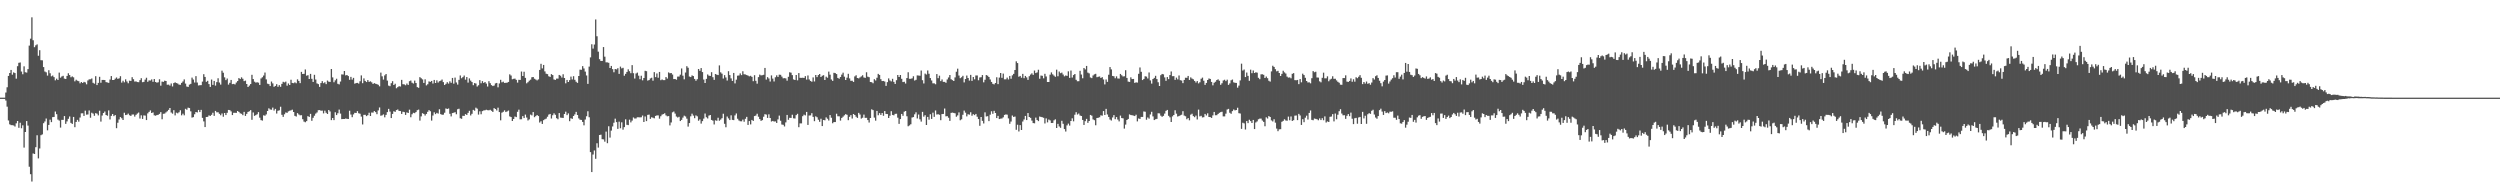 <svg xmlns="http://www.w3.org/2000/svg" width="1920" height="150"><path fill="#4f4f4f" d="M0 75h1v1H0zM1 75h1v1H1zM2 75h1v1H2zM3 74.998h1v1H3zM4 71.091h1v6.132H4zM5 67.042h1v14.871H5zM6 58.328h1v34.195H6zM7 56.071h1v39.403H7zM8 53.716h1v42.403H8zM9 57.326h1v38.812H9zM10 55.598h1v40.755H10zM11 56.113h1v41.048H11zM12 60.416h1v34.289H12zM13 50.844h1v42.092H13zM14 48.251h1v49.913H14zM15 47.964h1v46.303H15zM16 54.932h1v43.596H16zM17 57.033h1v39.201H17zM18 50.963h1v62.401H18zM19 55.492h1v45.862H19zM20 55.746h1v37.233H20zM21 53.073h1v43.378H21zM22 35.03h1v92.999H22zM23 29.672h1v104.125H23zM24 13.305h1v126.132H24zM25 30.899h1v86.956H25zM26 36.246h1v82.039H26zM27 34.834h1v78.224H27zM28 34.106h1v69.766H28zM29 42.796h1v78.876H29zM30 38.553h1v75.461H30zM31 46.209h1v57.604H31zM32 46.31h1v56.926H32zM33 51.528h1v43.099H33zM34 54.961h1v38.347H34zM35 55.538h1v35.512H35zM36 58.07h1v42.049H36zM37 53.909h1v42.044H37zM38 56.287h1v35.615H38zM39 58.642h1v35.132H39zM40 58.017h1v31.945H40zM41 59.246h1v30.536H41zM42 61.693h1v23.951H42zM43 60.416h1v27.283H43zM44 61.452h1v30.407H44zM45 55.772h1v36.862H45zM46 59.631h1v38.384H46zM47 58.706h1v33.335H47zM48 58.239h1v33.816H48zM49 60.342h1v28.81H49zM50 60.649h1v34.5H50zM51 58.31h1v34.942H51zM52 56.28h1v34.978H52zM53 57.626h1v31.797H53zM54 59.358h1v35.015H54zM55 58.649h1v36.526H55zM56 59.402h1v30.387H56zM57 62.473h1v35.23H57zM58 61.237h1v32.392H58zM59 61.997h1v30.057H59zM60 62.35h1v31.069H60zM61 63.988h1v26.294H61zM62 62.965h1v24.092H62zM63 63.753h1v23.239H63zM64 62.89h1v26.15H64zM65 63.263h1v21.707H65zM66 64.774h1v23.271H66zM67 61.8h1v26.091H67zM68 60.917h1v23.902H68zM69 60.889h1v29.526H69zM70 60.267h1v26.297H70zM71 63.581h1v23.662H71zM72 64.27h1v24.688H72zM73 58.518h1v28.352H73zM74 65.33h1v21.975H74zM75 63.657h1v24.994H75zM76 58.985h1v26.045H76zM77 63.56h1v29.851H77zM78 61.391h1v27.354H78zM79 61.382h1v25.411H79zM80 61.482h1v24.186H80zM81 63.098h1v25.246H81zM82 63.329h1v25.567H82zM83 63.647h1v21.115H83zM84 61.098h1v30.671H84zM85 58.422h1v30.561H85zM86 61.418h1v26.159H86zM87 61.459h1v27.741H87zM88 60.441h1v27.908H88zM89 59.477h1v38.968H89zM90 60.548h1v33.715H90zM91 60.173h1v31.588H91zM92 58.514h1v31.373H92zM93 63.446h1v27.382H93zM94 61.981h1v30.172H94zM95 63.213h1v23.385H95zM96 60.91h1v27.462H96zM97 62.569h1v25.546H97zM98 63.95h1v23.271H98zM99 61.931h1v26.574H99zM100 62.169h1v26.862H100zM101 59.276h1v28.677H101zM102 60.807h1v27.102H102zM103 62.601h1v26.926H103zM104 62.533h1v25.617H104zM105 63.043h1v24.152H105zM106 63.121h1v23.301H106zM107 61.526h1v29.513H107zM108 60.038h1v28.517H108zM109 63.105h1v28.215H109zM110 62.894h1v25.72H110zM111 61.127h1v27.661H111zM112 59.708h1v32.499H112zM113 62.84h1v24.248H113zM114 61.734h1v24.175H114zM115 61.86h1v22.948H115zM116 60.999h1v25.784H116zM117 62.83h1v23.477H117zM118 60.67h1v27.899H118zM119 62.972h1v25.914H119zM120 63.487h1v24.891H120zM121 63.194h1v24.958H121zM122 60.88h1v26.571H122zM123 65.799h1v20.332H123zM124 62.679h1v28.924H124zM125 62.853h1v24.555H125zM126 61.933h1v25.301H126zM127 62.212h1v24.104H127zM128 65.085h1v20.385H128zM129 64.97h1v19.43H129zM130 65.762h1v17.164H130zM131 64.094h1v22.337H131zM132 66.417h1v20.9H132zM133 63.776h1v20.854H133zM134 63.213h1v25.427H134zM135 63.771h1v22.751H135zM136 64.16h1v22.857H136zM137 64.993h1v21.222H137zM138 65.103h1v19.606H138zM139 63.661h1v24.933H139zM140 62.556h1v24.726H140zM141 60.967h1v27.615H141zM142 64.211h1v19.345H142zM143 66.444h1v17.851H143zM144 66.779h1v15.93H144zM145 64.98h1v18.036H145zM146 64.403h1v21.078H146zM147 59.573h1v30.746H147zM148 61.089h1v28.858H148zM149 63.405h1v24.376H149zM150 58.466h1v27.544H150zM151 63.366h1v23.019H151zM152 65.625h1v18.801H152zM153 65.458h1v20.623H153zM154 65.398h1v18.97H154zM155 62.645h1v27.901H155zM156 57.005h1v36.221H156zM157 59.106h1v38.501H157zM158 62.823h1v27.043H158zM159 62.032h1v27.697H159zM160 64.558h1v24.065H160zM161 66.747h1v22.289H161zM162 61.086h1v27.066H162zM163 65.179h1v21.41H163zM164 62.162h1v26.807H164zM165 65.765h1v19.453H165zM166 63.059h1v23.209H166zM167 60.114h1v26.081H167zM168 63.364h1v24.031H168zM169 64.964h1v23.582H169zM170 54.263h1v32.877H170zM171 55.84h1v33.818H171zM172 59.393h1v27.411H172zM173 61.528h1v26.839H173zM174 60.287h1v26.319H174zM175 64.98h1v19.453H175zM176 63.577h1v21.014H176zM177 61.375h1v24.182H177zM178 64.639h1v23.715H178zM179 64.412h1v22.202H179zM180 64.847h1v21.783H180zM181 63.38h1v23.278H181zM182 62.274h1v22.969H182zM183 59.974h1v25.978H183zM184 60.722h1v26.34H184zM185 59.404h1v28.02H185zM186 60.455h1v28.041H186zM187 62.299h1v23.639H187zM188 61.908h1v27.132H188zM189 64.487h1v22.969H189zM190 66.799h1v19.171H190zM191 65.737h1v19.725H191zM192 64.57h1v19.993H192zM193 57.424h1v34.589H193zM194 60.734h1v25.628H194zM195 62.714h1v26.294H195zM196 63.414h1v24.983H196zM197 63.192h1v24.589H197zM198 63.467h1v22.644H198zM199 65.252h1v25.125H199zM200 60.281h1v31.98H200zM201 59.331h1v33.31H201zM202 57.985h1v30.572H202zM203 55.71h1v33.165H203zM204 60.963h1v26.896H204zM205 64.233h1v21.021H205zM206 64.59h1v18.606H206zM207 66.08h1v17.974H207zM208 62.615h1v21.673H208zM209 64.073h1v18.547H209zM210 66.639h1v18.231H210zM211 66.014h1v17.59H211zM212 64.671h1v22.515H212zM213 66.68h1v18.409H213zM214 65.396h1v19.316H214zM215 66.644h1v15.347H215zM216 64.389h1v23.774H216zM217 62.846h1v26.926H217zM218 63.302h1v24.47H218zM219 62.654h1v23.733H219zM220 65.774h1v20.929H220zM221 64.112h1v21.435H221zM222 65.261h1v19.767H222zM223 61.217h1v23.534H223zM224 63.714h1v20.504H224zM225 63.895h1v22.135H225zM226 63.208h1v25.773H226zM227 63.966h1v25.541H227zM228 60.917h1v25.969H228zM229 62.157h1v25.772H229zM230 63.826h1v24.731H230zM231 55.218h1v33.275H231zM232 56.847h1v34.71H232zM233 56.692h1v36.709H233zM234 53.371h1v40.517H234zM235 58.102h1v34.939H235zM236 57.747h1v31.458H236zM237 60.695h1v29.107H237zM238 56.715h1v30.751H238zM239 60.498h1v32.266H239zM240 62.926h1v27.556H240zM241 57.47h1v31.41H241zM242 61.091h1v26.13H242zM243 64.069h1v22.293H243zM244 64.622h1v19.993H244zM245 66.717h1v17.789H245zM246 63.792h1v21.257H246zM247 62.329h1v22.621H247zM248 63.915h1v23.163H248zM249 63.165h1v21.842H249zM250 64.639h1v22.003H250zM251 61.871h1v25.683H251zM252 62.7h1v21.781H252zM253 62.949h1v22.678H253zM254 52.982h1v39.256H254zM255 59.459h1v31.172H255zM256 63.194h1v29.048H256zM257 61.679h1v24.562H257zM258 60.455h1v27.901H258zM259 64.355h1v22.637H259zM260 64.808h1v19.382H260zM261 62.606h1v24.653H261zM262 57.154h1v34.344H262zM263 57.223h1v34.152H263zM264 54.515h1v36.896H264zM265 57.884h1v33.138H265zM266 57.578h1v33.642H266zM267 58.413h1v32.994H267zM268 61.272h1v23.763H268zM269 59.024h1v28.945H269zM270 61.111h1v28.917H270zM271 59.809h1v28.036H271zM272 64.233h1v22.378H272zM273 63.803h1v22.982H273zM274 63.625h1v21.726H274zM275 64.224h1v22.756H275zM276 62.432h1v24.896H276zM277 57.919h1v31.611H277zM278 63.874h1v31.694H278zM279 60.196h1v28.043H279zM280 62.146h1v26.045H280zM281 63.032h1v26.178H281zM282 61.494h1v26.974H282zM283 62.862h1v23.735H283zM284 62.46h1v26.613H284zM285 63.206h1v23.2H285zM286 64.442h1v22.026H286zM287 63.844h1v21.453H287zM288 64.327h1v21.801H288zM289 64.609h1v23.081H289zM290 65.117h1v19.668H290zM291 66.312h1v16.226H291zM292 55.772h1v33.113H292zM293 58.642h1v29.913H293zM294 61.15h1v26.727H294zM295 57.898h1v32.222H295zM296 56.827h1v31.369H296zM297 61.913h1v24.191H297zM298 65.751h1v17.871H298zM299 66.211h1v19.517H299zM300 63.89h1v26.8H300zM301 62.373h1v25.15H301zM302 65.257h1v20.215H302zM303 64.33h1v21.6H303zM304 67.765h1v16.775H304zM305 66.925h1v17.146H305zM306 66.216h1v18.998H306zM307 66.479h1v18.83H307zM308 61.349h1v26.15H308zM309 64.675h1v21.144H309zM310 64.824h1v21.279H310zM311 65.479h1v22.795H311zM312 64.137h1v22.177H312zM313 65.252h1v21.529H313zM314 62.375h1v21.852H314zM315 61.851h1v28.185H315zM316 63.535h1v24.214H316zM317 64.158h1v22.474H317zM318 61.88h1v25.056H318zM319 63.732h1v22.312H319zM320 66.923h1v17.693H320zM321 67.433h1v16.759H321zM322 59.251h1v33.351H322zM323 60.114h1v29.258H323zM324 60.972h1v25.965H324zM325 63.67h1v23.834H325zM326 60.942h1v27.773H326zM327 65.602h1v21.891H327zM328 64.696h1v21.19H328zM329 62.505h1v22.078H329zM330 62.899h1v22.547H330zM331 62.132h1v30.501H331zM332 64.142h1v24.612H332zM333 61.375h1v24.894H333zM334 63.766h1v23.909H334zM335 61.704h1v24.981H335zM336 63.412h1v23.832H336zM337 62.363h1v21.54H337zM338 61.933h1v25.702H338zM339 61.086h1v27.061H339zM340 63.066h1v24.985H340zM341 65.27h1v21.312H341zM342 64.346h1v18.961H342zM343 63.121h1v20.6H343zM344 64.206h1v19.075H344zM345 62.482h1v24.923H345zM346 63.572h1v25.798H346zM347 59.878h1v26.937H347zM348 64.254h1v22.335H348zM349 59.608h1v26.539H349zM350 63.336h1v24.406H350zM351 64.993h1v18.922H351zM352 61.363h1v22.145H352zM353 57.962h1v32.87H353zM354 60.116h1v31.101H354zM355 59.23h1v29.73H355zM356 58.017h1v31.002H356zM357 61.18h1v26.457H357zM358 59.184h1v29.075H358zM359 63.43h1v23.243H359zM360 60.212h1v24.896H360zM361 61.892h1v26.805H361zM362 63.05h1v24.333H362zM363 65.414h1v18.965H363zM364 63.778h1v21.252H364zM365 64.156h1v18.528H365zM366 66.456h1v17.006H366zM367 65.472h1v22.525H367zM368 61.526h1v23.969H368zM369 63.959h1v23.786H369zM370 62.325h1v23.01H370zM371 63.691h1v21.154H371zM372 63h1v21.691H372zM373 64.204h1v20.066H373zM374 66.479h1v18.141H374zM375 62.341h1v22.399H375zM376 63.922h1v20.389H376zM377 65.378h1v19.693H377zM378 66.101h1v19.856H378zM379 65.673h1v17.382H379zM380 64.046h1v19.668H380zM381 63.691h1v21.131H381zM382 67.078h1v15.631H382zM383 64.11h1v21.948H383zM384 61.311h1v31.096H384zM385 63.222h1v23.291H385zM386 62.732h1v23.117H386zM387 63.696h1v21.06H387zM388 63.577h1v22.483H388zM389 63.467h1v22.065H389zM390 62.949h1v21.925H390zM391 57.069h1v32.328H391zM392 57.985h1v31.913H392zM393 60.862h1v32.053H393zM394 60.507h1v30.895H394zM395 60.381h1v29.137H395zM396 61.347h1v28.624H396zM397 63.435h1v22.433H397zM398 61.301h1v22.916H398zM399 61.368h1v30.291H399zM400 54.939h1v36.647H400zM401 58.376h1v30.833H401zM402 55.112h1v35.548H402zM403 59.818h1v28.212H403zM404 64.016h1v26.267H404zM405 63.105h1v29.4H405zM406 61.929h1v29.744H406zM407 61.21h1v26.793H407zM408 59.326h1v29.279H408zM409 59.12h1v26.963H409zM410 60.489h1v29.522H410zM411 61.077h1v28.1H411zM412 61.75h1v26.587H412zM413 60.995h1v28.125H413zM414 53.684h1v40.407H414zM415 48.992h1v44.159H415zM416 52.517h1v42.687H416zM417 49.876h1v42.419H417zM418 54.858h1v36.761H418zM419 56.648h1v34.427H419zM420 56.937h1v32.726H420zM421 58.587h1v29.432H421zM422 59.077h1v28.43H422zM423 56.93h1v34.115H423zM424 57.667h1v30.842H424zM425 61.029h1v26.01H425zM426 61.37h1v26.782H426zM427 60.365h1v30.391H427zM428 60.352h1v31.238H428zM429 57.559h1v29.297H429zM430 58.184h1v32.126H430zM431 59.571h1v30.902H431zM432 57.021h1v33.536H432zM433 59.903h1v27.64H433zM434 63.991h1v21.778H434zM435 61.37h1v27.045H435zM436 62.961h1v24.122H436zM437 61.567h1v31.502H437zM438 58.816h1v31.991H438zM439 61.05h1v30.222H439zM440 58.534h1v30.545H440zM441 61.263h1v26.608H441zM442 62.748h1v23.161H442zM443 63.647h1v24.674H443zM444 58.374h1v32.568H444zM445 53.497h1v38.455H445zM446 53.609h1v38.505H446zM447 50.768h1v42.884H447zM448 52.576h1v43.664H448zM449 54.98h1v36.844H449zM450 57.973h1v31.339H450zM451 64.43h1v21.009H451zM452 51.16h1v38.91H452zM453 44.071h1v72.747H453zM454 34.019h1v98.103H454zM455 37.328h1v81.348H455zM456 34.19h1v81.35H456zM457 14.941h1v107.015H457zM458 27.862h1v82.186H458zM459 39.663h1v73.685H459zM460 45.461h1v58.228H460zM461 46.804h1v56.645H461zM462 46.793h1v60.119H462zM463 36.168h1v70.865H463zM464 43.517h1v65.267H464zM465 47.882h1v53.186H465zM466 47.932h1v62.049H466zM467 48.251h1v48.741H467zM468 52.217h1v53.465H468zM469 50.645h1v49.675H469zM470 53.105h1v44.028H470zM471 55.518h1v38.725H471zM472 53.011h1v38.125H472zM473 53.291h1v40.501H473zM474 52.386h1v46.608H474zM475 56.724h1v36.702H475zM476 51.146h1v47.352H476zM477 52.522h1v41.451H477zM478 52.068h1v47.514H478zM479 58.175h1v39.442H479zM480 56.721h1v34.914H480zM481 55.231h1v40.607H481zM482 53.242h1v42.836H482zM483 54.657h1v37.249H483zM484 56.2h1v37.812H484zM485 50.02h1v42.609H485zM486 56.223h1v34.01H486zM487 60.333h1v30.716H487zM488 56.408h1v34.587H488zM489 55.767h1v34.314H489zM490 58.131h1v31.913H490zM491 60.818h1v29.323H491zM492 58.17h1v31.868H492zM493 61.688h1v27.061H493zM494 59.926h1v33.754H494zM495 54.387h1v35.04H495zM496 54.666h1v38.386H496zM497 61.899h1v26.317H497zM498 61.485h1v26.546H498zM499 60.21h1v31.071H499zM500 59.688h1v30.369H500zM501 61.947h1v28.457H501zM502 55.394h1v35.491H502zM503 59.244h1v29.783H503zM504 56.442h1v32.174H504zM505 59.706h1v28.91H505zM506 55.229h1v35.894H506zM507 61.613h1v27.659H507zM508 61.054h1v26.976H508zM509 61.539h1v26.081H509zM510 61.567h1v25.447H510zM511 59.18h1v29.432H511zM512 60.342h1v29.023H512zM513 55.589h1v33.573H513zM514 56.252h1v40.078H514zM515 56.062h1v37.993H515zM516 57.259h1v29.034H516zM517 60.727h1v24.939H517zM518 60.686h1v26.537H518zM519 61.246h1v28.27H519zM520 58.852h1v31.389H520zM521 58.791h1v30.909H521zM522 57.362h1v35.608H522zM523 52.595h1v39.448H523zM524 58.097h1v32.204H524zM525 60.915h1v27.94H525zM526 55.689h1v33.742H526zM527 50.846h1v40.265H527zM528 52.007h1v45.221H528zM529 58.788h1v35.736H529zM530 59.166h1v30.179H530zM531 57.909h1v29.398H531zM532 58.434h1v30.343H532zM533 60.638h1v30.137H533zM534 62.011h1v26.624H534zM535 60.809h1v28.531H535zM536 53.004h1v39.705H536zM537 54.389h1v37.324H537zM538 52.272h1v42.662H538zM539 55.35h1v37.684H539zM540 61.105h1v29.977H540zM541 63.744h1v23.461H541zM542 60.574h1v29.501H542zM543 57.188h1v33.811H543zM544 58.109h1v30.693H544zM545 58.342h1v29.97H545zM546 55.463h1v36.651H546zM547 59.287h1v33.408H547zM548 61.359h1v34.239H548zM549 56.847h1v35.55H549zM550 57.344h1v35.425H550zM551 57.669h1v32.756H551zM552 50.219h1v42.492H552zM553 55.561h1v36.271H553zM554 56.566h1v34.237H554zM555 60.292h1v27.073H555zM556 57.683h1v37.4H556zM557 59.468h1v38.247H557zM558 61.846h1v27.629H558zM559 54.668h1v36.242H559zM560 57.632h1v34.594H560zM561 60.198h1v28.393H561zM562 62.164h1v29.897H562zM563 56.001h1v36.262H563zM564 64.025h1v24.614H564zM565 61.162h1v25.976H565zM566 58.118h1v33.092H566zM567 57.939h1v34.564H567zM568 56.348h1v36.791H568zM569 57.69h1v35.47H569zM570 54.707h1v37.139H570zM571 57.014h1v36.482H571zM572 57.177h1v34.065H572zM573 57.628h1v32.11H573zM574 58.042h1v37.91H574zM575 58.619h1v34.337H575zM576 58.191h1v37.345H576zM577 59.022h1v33.099H577zM578 62.336h1v30.52H578zM579 57.729h1v31.426H579zM580 62.034h1v26.729H580zM581 64.277h1v23.09H581zM582 59.26h1v30.396H582zM583 57.285h1v34.182H583zM584 57.925h1v34.91H584zM585 57.735h1v34.52H585zM586 57.454h1v32.186H586zM587 52.174h1v35.523H587zM588 61.125h1v26.903H588zM589 59.255h1v31.302H589zM590 60.278h1v27.533H590zM591 62.631h1v27.968H591zM592 57.889h1v35.436H592zM593 60.354h1v32.499H593zM594 62.59h1v30.755H594zM595 59.315h1v33.939H595zM596 57.836h1v36.597H596zM597 59.093h1v32.6H597zM598 57.362h1v31.437H598zM599 57.433h1v35.292H599zM600 58.836h1v36.798H600zM601 60.139h1v35.731H601zM602 59.997h1v37.139H602zM603 60.226h1v33.768H603zM604 61.967h1v26.317H604zM605 58.958h1v33.046H605zM606 55.488h1v34.997H606zM607 55.833h1v34.726H607zM608 57.726h1v30.41H608zM609 61.002h1v29.892H609zM610 61.434h1v29.613H610zM611 57.61h1v30.822H611zM612 61.697h1v25.704H612zM613 56.092h1v41.611H613zM614 59.756h1v35.006H614zM615 59.793h1v34.958H615zM616 59.688h1v29.528H616zM617 59.843h1v28.219H617zM618 58.445h1v30.169H618zM619 61.153h1v24.811H619zM620 57.967h1v37.986H620zM621 61.043h1v27.707H621zM622 62.139h1v26.48H622zM623 62.762h1v24.15H623zM624 59.427h1v30.309H624zM625 62.558h1v30.54H625zM626 57.6h1v31.746H626zM627 59.223h1v30.858H627zM628 57.655h1v34.314H628zM629 56.834h1v36.732H629zM630 59.155h1v32.055H630zM631 58.182h1v38.636H631zM632 57.777h1v34.385H632zM633 61.446h1v30.961H633zM634 58.88h1v31.261H634zM635 59.688h1v31.483H635zM636 55.009h1v37.56H636zM637 57.349h1v31.021H637zM638 61.013h1v29.396H638zM639 62.114h1v32.575H639zM640 55.909h1v37.839H640zM641 56.149h1v37.604H641zM642 56.861h1v30.492H642zM643 59.869h1v29.419H643zM644 60.468h1v28.86H644zM645 59.132h1v33.468H645zM646 57.282h1v33.266H646zM647 55.817h1v33.763H647zM648 58.887h1v29.705H648zM649 61.457h1v26.175H649zM650 59.642h1v28.519H650zM651 56.676h1v35.656H651zM652 60.201h1v29.506H652zM653 62.041h1v26.404H653zM654 62.009h1v29.025H654zM655 62.913h1v24.651H655zM656 58.697h1v29.625H656zM657 57.813h1v31.852H657zM658 59.901h1v30.657H658zM659 60.223h1v26.471H659zM660 59.427h1v28.56H660zM661 58.667h1v32.426H661zM662 57.829h1v32.596H662zM663 59.496h1v28.508H663zM664 59.827h1v30.68H664zM665 55.515h1v34.98H665zM666 58.868h1v33.333H666zM667 59.29h1v34.804H667zM668 62.986h1v27.654H668zM669 63.11h1v20.879H669zM670 63.954h1v20.618H670zM671 60.825h1v29.501H671zM672 61.81h1v30.842H672zM673 59.683h1v25.5H673zM674 56.71h1v31.84H674zM675 57.532h1v29.357H675zM676 60.8h1v27.464H676zM677 62.251h1v24.541H677zM678 62.132h1v26.802H678zM679 62.629h1v22.676H679zM680 65.945h1v21.566H680zM681 63.096h1v24.495H681zM682 60.233h1v30.412H682zM683 61.796h1v27.068H683zM684 62.521h1v22.891H684zM685 60.528h1v27.725H685zM686 62.874h1v25.688H686zM687 64.474h1v22.978H687zM688 61.608h1v25.747H688zM689 57.614h1v32.779H689zM690 59.157h1v35.99H690zM691 57.578h1v33.882H691zM692 60.528h1v26.976H692zM693 63.02h1v25.901H693zM694 62.762h1v23.021H694zM695 64.146h1v21.096H695zM696 59.962h1v29.329H696zM697 55.518h1v41.451H697zM698 60.503h1v35.814H698zM699 60.498h1v34.939H699zM700 60.159h1v30.08H700zM701 58.585h1v31.316H701zM702 61.855h1v25.976H702zM703 61.274h1v25.017H703zM704 57.9h1v33.072H704zM705 58.031h1v29.938H705zM706 58.154h1v33.47H706zM707 54.179h1v39.219H707zM708 61.606h1v24.305H708zM709 64.119h1v25.477H709zM710 56.509h1v31.98H710zM711 57.236h1v38.748H711zM712 54.124h1v35.685H712zM713 56.639h1v35.248H713zM714 59.94h1v27.819H714zM715 61.796h1v29.526H715zM716 64.014h1v22.527H716zM717 64.002h1v25.738H717zM718 64.698h1v20.146H718zM719 56.893h1v31.064H719zM720 60.065h1v27.62H720zM721 58.106h1v30.082H721zM722 62.327h1v29.979H722zM723 61.038h1v26.585H723zM724 62.862h1v24.626H724zM725 62.885h1v20.455H725zM726 63.567h1v25.77H726zM727 61.043h1v28.144H727zM728 59.48h1v30.918H728zM729 57.605h1v35.239H729zM730 60.857h1v25.809H730zM731 61.539h1v24.955H731zM732 62.201h1v24.553H732zM733 59.461h1v27.565H733zM734 55.096h1v34.555H734zM735 52.718h1v35.917H735zM736 57.987h1v28.331H736zM737 60.072h1v32.312H737zM738 59.363h1v32.307H738zM739 58.205h1v29.936H739zM740 63.3h1v21.659H740zM741 60.688h1v25.834H741zM742 58.035h1v31.364H742zM743 59.908h1v27.828H743zM744 61.906h1v26.168H744zM745 57.475h1v28.764H745zM746 62.096h1v26.768H746zM747 59.143h1v28.556H747zM748 60.915h1v27.526H748zM749 57.96h1v29.528H749zM750 57.973h1v31.669H750zM751 61.636h1v29.826H751zM752 59.512h1v37.114H752zM753 59.28h1v30.568H753zM754 57.632h1v35.214H754zM755 63.251h1v31.554H755zM756 61.235h1v25.061H756zM757 57.632h1v31.788H757zM758 58.109h1v31.131H758zM759 59.15h1v33.884H759zM760 61.006h1v27.047H760zM761 62.915h1v22.541H761zM762 64.35h1v23.074H762zM763 64.81h1v20.311H763zM764 63.734h1v23.072H764zM765 59.333h1v31.353H765zM766 64.62h1v24.369H766zM767 59.573h1v31.863H767zM768 56.081h1v35.031H768zM769 59.745h1v31.252H769zM770 56.516h1v33.614H770zM771 60.94h1v27.324H771zM772 60.935h1v26.926H772zM773 59.585h1v28.494H773zM774 61.038h1v29.886H774zM775 58.328h1v36.77H775zM776 60.464h1v32.863H776zM777 57.877h1v30.838H777zM778 56.71h1v33.088H778zM779 53.748h1v35.731H779zM780 47.081h1v52.63H780zM781 48.45h1v47.356H781zM782 58.914h1v42.026H782zM783 58.335h1v37.752H783zM784 59.697h1v40.16H784zM785 56.717h1v36.608H785zM786 60.07h1v31.701H786zM787 58.312h1v30.744H787zM788 59.443h1v32.779H788zM789 61.347h1v25.468H789zM790 58.539h1v31.325H790zM791 57.239h1v33.296H791zM792 56.342h1v36.301H792zM793 57.507h1v36.986H793zM794 54.16h1v40.547H794zM795 56.09h1v34.223H795zM796 55.595h1v36.583H796zM797 53.581h1v39.439H797zM798 60.464h1v29.023H798zM799 58.01h1v31.772H799zM800 58.2h1v31.861H800zM801 60.134h1v30.314H801zM802 56.685h1v38.146H802zM803 58.727h1v32.2H803zM804 62.997h1v30.993H804zM805 62.952h1v28.842H805zM806 57.337h1v35.125H806zM807 55.609h1v38.851H807zM808 57.092h1v37.308H808zM809 58.074h1v34.328H809zM810 58.967h1v32.655H810zM811 53.485h1v44.823H811zM812 58.585h1v36.521H812zM813 54.929h1v42.181H813zM814 56.2h1v41.95H814zM815 55.774h1v37.006H815zM816 57.25h1v37.83H816zM817 58.617h1v40.529H817zM818 57.969h1v43.074H818zM819 58.241h1v38.082H819zM820 54.769h1v40.133H820zM821 59.777h1v36.693H821zM822 54.192h1v38.727H822zM823 59.56h1v31.309H823zM824 57.646h1v35.544H824zM825 56.845h1v31.279H825zM826 61.301h1v24.889H826zM827 62.398h1v25.573H827zM828 62.361h1v24.811H828zM829 54.364h1v34.381H829zM830 57.234h1v31.836H830zM831 60.109h1v31.978H831zM832 52.247h1v43.726H832zM833 53.291h1v39.776H833zM834 50.631h1v40.645H834zM835 55.779h1v38.574H835zM836 56.346h1v36.583H836zM837 59.468h1v28.78H837zM838 60.013h1v28.796H838zM839 57.944h1v33.749H839zM840 57.095h1v35.239H840zM841 56.701h1v39.506H841zM842 59.264h1v31.346H842zM843 58.916h1v31.52H843zM844 58.72h1v31.328H844zM845 59.908h1v28.668H845zM846 59.221h1v29.593H846zM847 61.02h1v24.259H847zM848 64.808h1v23.534H848zM849 61.004h1v22.625H849zM850 62.897h1v25.006H850zM851 57.388h1v32.431H851zM852 51.508h1v40.3H852zM853 53.284h1v39.309H853zM854 58.31h1v31.881H854zM855 58.557h1v29.89H855zM856 60.107h1v31.442H856zM857 58.617h1v31.284H857zM858 60.281h1v31.522H858zM859 60.352h1v32.889H859zM860 56.783h1v31.978H860zM861 57.811h1v32.845H861zM862 58.743h1v32.119H862zM863 58.548h1v40.213H863zM864 53.938h1v41.778H864zM865 59.83h1v32.348H865zM866 62.695h1v28.65H866zM867 62.936h1v24.9H867zM868 59.404h1v28.968H868zM869 60.738h1v27.805H869zM870 60.64h1v28.132H870zM871 63.636h1v25.507H871zM872 63.215h1v24.875H872zM873 63.423h1v29.828H873zM874 56.699h1v34.305H874zM875 51.83h1v39.522H875zM876 55.156h1v34.63H876zM877 61.466h1v28.345H877zM878 60.64h1v24.967H878zM879 58.55h1v27.251H879zM880 58.813h1v33.152H880zM881 60.278h1v29.922H881zM882 55.643h1v35.468H882zM883 61.741h1v26.166H883zM884 64.206h1v21.673H884zM885 60.665h1v28.716H885zM886 59.782h1v32.438H886zM887 58.191h1v33.429H887zM888 60.725h1v30.547H888zM889 63.178h1v23.834H889zM890 66.062h1v21.028H890zM891 57.774h1v31.083H891zM892 56.795h1v32.918H892zM893 57.104h1v31.886H893zM894 59.441h1v27.826H894zM895 62.068h1v23.101H895zM896 59.173h1v25.276H896zM897 60.752h1v28.192H897zM898 57.639h1v32.488H898zM899 54.874h1v38.826H899zM900 58.509h1v30.89H900zM901 58.466h1v29.833H901zM902 61.349h1v23.312H902zM903 59.605h1v27.702H903zM904 60.979h1v28.508H904zM905 57.976h1v31.149H905zM906 61.606h1v26.995H906zM907 61.876h1v26.217H907zM908 63.863h1v21.534H908zM909 61.411h1v27.37H909zM910 59.692h1v29.581H910zM911 59.756h1v31.829H911zM912 58.301h1v32.364H912zM913 61.395h1v31.007H913zM914 59.418h1v28.668H914zM915 60.352h1v26.979H915zM916 60.908h1v28.302H916zM917 62.157h1v27.867H917zM918 63.373h1v25.402H918zM919 62.26h1v29.485H919zM920 64.073h1v20.119H920zM921 63.192h1v26.191H921zM922 60.475h1v28.462H922zM923 59.612h1v30.607H923zM924 62.018h1v27.993H924zM925 65.195h1v22.321H925zM926 63.673h1v25.008H926zM927 61.416h1v25.612H927zM928 60.281h1v29.558H928zM929 60.615h1v29.318H929zM930 62.929h1v27.647H930zM931 65.529h1v23.115H931zM932 63.556h1v22.433H932zM933 62.755h1v25.779H933zM934 61.471h1v26.988H934zM935 60.94h1v26.542H935zM936 62.004h1v24.633H936zM937 65.126h1v21.014H937zM938 63.968h1v21.849H938zM939 61.796h1v27.61H939zM940 61.253h1v28.128H940zM941 62.327h1v24.971H941zM942 61.189h1v22.955H942zM943 65.176h1v18.416H943zM944 64.032h1v22.527H944zM945 61.626h1v25.75H945zM946 61.061h1v24.303H946zM947 63.238h1v20.842H947zM948 63.609h1v21.167H948zM949 63.698h1v20.806H949zM950 67.346h1v15.404H950zM951 65.753h1v21.202H951zM952 61.723h1v25.496H952zM953 48.894h1v50.055H953zM954 54.195h1v40.041H954zM955 53.396h1v41.38H955zM956 59.193h1v40.266H956zM957 55.719h1v37.242H957zM958 58.255h1v36.317H958zM959 62.043h1v29.899H959zM960 53.519h1v39.533H960zM961 56.209h1v38.279H961zM962 54.094h1v38.009H962zM963 56.051h1v43.095H963zM964 55.488h1v38.544H964zM965 55.822h1v37.427H965zM966 59.743h1v31.868H966zM967 60.816h1v30.252H967zM968 57.065h1v34.028H968zM969 57.037h1v35.555H969zM970 57.422h1v36.159H970zM971 59.926h1v37.057H971zM972 58.754h1v31.353H972zM973 60.038h1v30.982H973zM974 62.004h1v27.125H974zM975 62.682h1v27.16H975zM976 54.84h1v37.642H976zM977 50.5h1v42.811H977zM978 51.407h1v40.172H978zM979 53.162h1v41.039H979zM980 54.758h1v43.985H980zM981 54.362h1v46.397H981zM982 56.062h1v43.264H982zM983 58.379h1v40.826H983zM984 56.744h1v36.775H984zM985 54.302h1v38.503H985zM986 55.616h1v35.967H986zM987 56.479h1v36.047H987zM988 58.855h1v33.857H988zM989 59.587h1v29.968H989zM990 59.466h1v32.907H990zM991 60.162h1v29.297H991zM992 56.676h1v36.198H992zM993 56.145h1v36.191H993zM994 61.519h1v27.308H994zM995 61.661h1v27.018H995zM996 61.368h1v30.904H996zM997 64.611h1v22.85H997zM998 60.702h1v27.954H998zM999 63.217h1v32.735H999zM1000 56.586h1v34.939H1000zM1001 57.662h1v36.173H1001zM1002 59.754h1v30.595H1002zM1003 62.228h1v26.615H1003zM1004 63.316h1v28.48H1004zM1005 63.215h1v23.527H1005zM1006 63.977h1v20.874H1006zM1007 60.059h1v31.978H1007zM1008 54.586h1v37.755H1008zM1009 55.476h1v35.555H1009zM1010 55.071h1v36.207H1010zM1011 59.502h1v32.097H1011zM1012 59.589h1v32.795H1012zM1013 62.444h1v28.485H1013zM1014 63.208h1v28.982H1014zM1015 59.747h1v31.037H1015zM1016 55.808h1v36.553H1016zM1017 60.18h1v29.215H1017zM1018 60.15h1v33.971H1018zM1019 58.644h1v34.603H1019zM1020 62.434h1v31.268H1020zM1021 61.102h1v28.602H1021zM1022 60.491h1v29.002H1022zM1023 58.575h1v29.084H1023zM1024 60.544h1v32.705H1024zM1025 60.464h1v26.72H1025zM1026 61.761h1v29.851H1026zM1027 62.803h1v25.324H1027zM1028 63.526h1v21.856H1028zM1029 65.005h1v18.865H1029zM1030 65.135h1v22.065H1030zM1031 59.93h1v28.64H1031zM1032 59.942h1v28.528H1032zM1033 57.866h1v33.417H1033zM1034 62.679h1v26.258H1034zM1035 62.915h1v24.706H1035zM1036 62.169h1v27.091H1036zM1037 60.205h1v26.274H1037zM1038 62.764h1v28.407H1038zM1039 60.88h1v34.475H1039zM1040 62.72h1v28.091H1040zM1041 59.331h1v31.213H1041zM1042 60.047h1v34.955H1042zM1043 58.926h1v31.279H1043zM1044 57.678h1v32.149H1044zM1045 59.743h1v35.498H1045zM1046 64.636h1v21.277H1046zM1047 62.981h1v27.929H1047zM1048 64.204h1v24.685H1048zM1049 62.601h1v32.5H1049zM1050 64.341h1v23.41H1050zM1051 63.844h1v23.026H1051zM1052 65.051h1v22.39H1052zM1053 63.409h1v21.694H1053zM1054 60.006h1v24.282H1054zM1055 61.086h1v26.885H1055zM1056 58.507h1v31.778H1056zM1057 57.806h1v33.401H1057zM1058 59.862h1v29.284H1058zM1059 62.002h1v22.605H1059zM1060 63.902h1v19.572H1060zM1061 66.289h1v19.439H1061zM1062 62.679h1v25.61H1062zM1063 61.464h1v23.868H1063zM1064 58.076h1v28.766H1064zM1065 57.923h1v28.43H1065zM1066 64.215h1v22.818H1066zM1067 62.558h1v23.225H1067zM1068 61.125h1v24.761H1068zM1069 60.065h1v25.431H1069zM1070 57.793h1v32.623H1070zM1071 59.534h1v30.909H1071zM1072 55.426h1v36.567H1072zM1073 55.437h1v33.335H1073zM1074 60.516h1v30.95H1074zM1075 58.846h1v35.862H1075zM1076 57.342h1v37.631H1076zM1077 60.99h1v32.699H1077zM1078 55.991h1v36.265H1078zM1079 48.342h1v49.696H1079zM1080 55.064h1v40.694H1080zM1081 49.141h1v44.367H1081zM1082 55.227h1v35.056H1082zM1083 57.372h1v33.154H1083zM1084 57.756h1v30.538H1084zM1085 59.093h1v34.472H1085zM1086 58.015h1v34.033H1086zM1087 52.59h1v41.561H1087zM1088 52.821h1v37.274H1088zM1089 56.774h1v32.064H1089zM1090 57.797h1v30.65H1090zM1091 59.999h1v31.247H1091zM1092 59.235h1v30.515H1092zM1093 59.811h1v29.462H1093zM1094 60.354h1v28.798H1094zM1095 58.649h1v33.408H1095zM1096 60.594h1v29.961H1096zM1097 60.322h1v29.73H1097zM1098 59.399h1v30.286H1098zM1099 61.214h1v25.603H1099zM1100 60.732h1v27.812H1100zM1101 62.148h1v24.598H1101zM1102 56.124h1v38.43H1102zM1103 56.564h1v39.547H1103zM1104 59.047h1v31.913H1104zM1105 59.702h1v33.681H1105zM1106 62.325h1v24.944H1106zM1107 63.4h1v23.811H1107zM1108 61.853h1v28.721H1108zM1109 62.533h1v25.905H1109zM1110 58.038h1v33.321H1110zM1111 57.41h1v32.52H1111zM1112 60.704h1v28.08H1112zM1113 62.283h1v28.432H1113zM1114 62.478h1v27.361H1114zM1115 63.899h1v24.012H1115zM1116 60.61h1v26.123H1116zM1117 61.915h1v25.866H1117zM1118 59.196h1v29.824H1118zM1119 61.867h1v24.736H1119zM1120 63.089h1v26.423H1120zM1121 60.951h1v25.457H1121zM1122 64.833h1v21.449H1122zM1123 61.393h1v25.958H1123zM1124 62.114h1v22.007H1124zM1125 59.736h1v28.679H1125zM1126 65.062h1v21.085H1126zM1127 65.318h1v20.79H1127zM1128 64.041h1v24.23H1128zM1129 61.185h1v28.611H1129zM1130 63.208h1v22.273H1130zM1131 62.164h1v22.376H1131zM1132 63.991h1v26.386H1132zM1133 57.294h1v34.488H1133zM1134 59.624h1v31.604H1134zM1135 59.468h1v34.198H1135zM1136 61.036h1v33.871H1136zM1137 60.651h1v29.501H1137zM1138 58.88h1v28.169H1138zM1139 60.164h1v27.386H1139zM1140 58.058h1v31.875H1140zM1141 61.363h1v27.02H1141zM1142 59.61h1v29.322H1142zM1143 58.118h1v30.863H1143zM1144 60.677h1v31.373H1144zM1145 62.057h1v26.583H1145zM1146 63.151h1v25.468H1146zM1147 60.928h1v26.049H1147zM1148 61.169h1v29.416H1148zM1149 62.812h1v25.55H1149zM1150 63.849h1v19.65H1150zM1151 61.349h1v24.095H1151zM1152 61.494h1v23.01H1152zM1153 62.91h1v23.914H1153zM1154 61.75h1v27.897H1154zM1155 61.237h1v28.336H1155zM1156 56.861h1v38.148H1156zM1157 57.916h1v33.548H1157zM1158 58.447h1v34.598H1158zM1159 59.125h1v29.345H1159zM1160 59.768h1v27.97H1160zM1161 61.166h1v25.484H1161zM1162 62.695h1v28.59H1162zM1163 54.044h1v35.029H1163zM1164 56.516h1v31.634H1164zM1165 63.565h1v23.486H1165zM1166 63.583h1v24.587H1166zM1167 64.14h1v25.347H1167zM1168 62.947h1v24.168H1168zM1169 65.158h1v19.165H1169zM1170 63.167h1v22.039H1170zM1171 58.873h1v27.823H1171zM1172 59.621h1v32.705H1172zM1173 61.642h1v28.135H1173zM1174 58.349h1v28.21H1174zM1175 62.082h1v25.077H1175zM1176 63.725h1v21.266H1176zM1177 62.494h1v21.215H1177zM1178 63.737h1v21.424H1178zM1179 58.951h1v27.21H1179zM1180 57.719h1v33.257H1180zM1181 62.938h1v26.574H1181zM1182 58.134h1v31.197H1182zM1183 60.738h1v26.754H1183zM1184 61.874h1v22.367H1184zM1185 64.467h1v18.652H1185zM1186 64.87h1v20.236H1186zM1187 58.939h1v30.009H1187zM1188 61.535h1v31.087H1188zM1189 62.67h1v28.267H1189zM1190 63.853h1v21.939H1190zM1191 64.423h1v21.44H1191zM1192 64.968h1v22.083H1192zM1193 63.29h1v23.767H1193zM1194 62.309h1v25.841H1194zM1195 57.893h1v33.969H1195zM1196 53.153h1v37.938H1196zM1197 57.349h1v36.654H1197zM1198 57.85h1v37.956H1198zM1199 60.651h1v29.794H1199zM1200 58.862h1v35.53H1200zM1201 62.377h1v29.895H1201zM1202 61.427h1v27.848H1202zM1203 55.346h1v38.975H1203zM1204 54.952h1v35.003H1204zM1205 55.483h1v35.75H1205zM1206 54.909h1v39.343H1206zM1207 59.921h1v29.657H1207zM1208 62.492h1v27.741H1208zM1209 60.521h1v30.483H1209zM1210 58.955h1v32.618H1210zM1211 55.396h1v40.204H1211zM1212 49.864h1v53.944H1212zM1213 48.303h1v59.151H1213zM1214 43.987h1v59.938H1214zM1215 49.093h1v48.986H1215zM1216 52.586h1v43.912H1216zM1217 52.091h1v49.43H1217zM1218 49.999h1v49.78H1218zM1219 49.601h1v49.501H1219zM1220 49.69h1v59.05H1220zM1221 43.934h1v61.16H1221zM1222 45.591h1v63.005H1222zM1223 48.582h1v48.173H1223zM1224 52.087h1v47.324H1224zM1225 51.199h1v51.611H1225zM1226 44.211h1v58.915H1226zM1227 42.231h1v62.856H1227zM1228 44.568h1v55.308H1228zM1229 43.213h1v60.742H1229zM1230 42.616h1v65.187H1230zM1231 43.247h1v64.301H1231zM1232 45.76h1v63.96H1232zM1233 42.263h1v65.312H1233zM1234 41.853h1v67.583H1234zM1235 41.224h1v64.729H1235zM1236 43.977h1v58.691H1236zM1237 43.666h1v59.986H1237zM1238 43.996h1v63.044H1238zM1239 45.197h1v59.361H1239zM1240 40.219h1v63.809H1240zM1241 46.03h1v55.072H1241zM1242 46.147h1v52.751H1242zM1243 43.863h1v55.594H1243zM1244 41.917h1v58.235H1244zM1245 40.15h1v58.91H1245zM1246 45.975h1v55.905H1246zM1247 40.871h1v57.768H1247zM1248 41.888h1v57.903H1248zM1249 41.16h1v61.268H1249zM1250 45.829h1v59.286H1250zM1251 44.071h1v62.248H1251zM1252 43.201h1v62.854H1252zM1253 40.123h1v66.024H1253zM1254 47.202h1v59.204H1254zM1255 44.604h1v60.723H1255zM1256 46.658h1v57.308H1256zM1257 51.581h1v53.713H1257zM1258 48.962h1v54.949H1258zM1259 43.661h1v56.585H1259zM1260 49.905h1v54.301H1260zM1261 51.945h1v50.082H1261zM1262 39.812h1v63.14H1262zM1263 42.126h1v59.398H1263zM1264 47.054h1v56.397H1264zM1265 43.716h1v60.59H1265zM1266 45.033h1v67.56H1266zM1267 46.74h1v60.877H1267zM1268 53.467h1v45.461H1268zM1269 51.308h1v44.672H1269zM1270 53.568h1v40.57H1270zM1271 52.885h1v40.666H1271zM1272 47.955h1v50.815H1272zM1273 44.623h1v51.446H1273zM1274 52.618h1v44.852H1274zM1275 54.298h1v45.445H1275zM1276 48.342h1v48.91H1276zM1277 43.078h1v57.745H1277zM1278 43.169h1v60.568H1278zM1279 50.448h1v52.124H1279zM1280 53.618h1v42.113H1280zM1281 47.076h1v53.026H1281zM1282 42.467h1v58.633H1282zM1283 40.954h1v61.783H1283zM1284 49.615h1v56.544H1284zM1285 53.657h1v42.541H1285zM1286 51.839h1v45.457H1286zM1287 48.276h1v51.843H1287zM1288 46.259h1v54.25H1288zM1289 44.982h1v51.911H1289zM1290 49.461h1v51.254H1290zM1291 52.011h1v47.061H1291zM1292 44.492h1v53.374H1292zM1293 41.824h1v64.905H1293zM1294 44.659h1v60.89H1294zM1295 46.962h1v56.938H1295zM1296 54.421h1v41.673H1296zM1297 49.509h1v53.587H1297zM1298 44.904h1v55.01H1298zM1299 45.126h1v56.56H1299zM1300 50.858h1v45.349H1300zM1301 56.257h1v36.162H1301zM1302 56.227h1v35.699H1302zM1303 48.289h1v45.326H1303zM1304 47.997h1v49.332H1304zM1305 46.399h1v53.868H1305zM1306 43.254h1v58.006H1306zM1307 56.339h1v45.248H1307zM1308 48.042h1v53.335H1308zM1309 51.066h1v46.267H1309zM1310 56.607h1v36.217H1310zM1311 50.846h1v45.534H1311zM1312 42.48h1v56.528H1312zM1313 44.398h1v57.608H1313zM1314 48.94h1v47.803H1314zM1315 53.547h1v40.263H1315zM1316 55.751h1v42.408H1316zM1317 50.624h1v46.457H1317zM1318 52.345h1v46.173H1318zM1319 52.762h1v43.873H1319zM1320 44.181h1v58.97H1320zM1321 43.421h1v57.471H1321zM1322 48.779h1v56.459H1322zM1323 48.221h1v55.445H1323zM1324 51.906h1v48.377H1324zM1325 54.584h1v41.144H1325zM1326 50.004h1v47.178H1326zM1327 51.718h1v47.043H1327zM1328 49.537h1v48.922H1328zM1329 51.125h1v47.073H1329zM1330 45.309h1v48.51H1330zM1331 50.079h1v45.688H1331zM1332 52.009h1v40.643H1332zM1333 53.156h1v40.13H1333zM1334 56.735h1v35.672H1334zM1335 51.512h1v43.436H1335zM1336 46.106h1v47.835H1336zM1337 48.436h1v49.844H1337zM1338 54.625h1v42.152H1338zM1339 61.098h1v30.808H1339zM1340 55.344h1v38.636H1340zM1341 50.539h1v42.68H1341zM1342 54.934h1v37.022H1342zM1343 52.572h1v39.469H1343zM1344 54.05h1v46.816H1344zM1345 54.355h1v42.692H1345zM1346 54.726h1v38.59H1346zM1347 53.128h1v43.342H1347zM1348 52.37h1v41.939H1348zM1349 54.259h1v34.818H1349zM1350 52.451h1v38.196H1350zM1351 46.056h1v50.787H1351zM1352 39.024h1v58.182H1352zM1353 42.657h1v50.805H1353zM1354 49.672h1v47.388H1354zM1355 49.139h1v48.599H1355zM1356 45.792h1v49.602H1356zM1357 50.546h1v47.51H1357zM1358 54.012h1v38.505H1358zM1359 53.689h1v43.271H1359zM1360 51.773h1v51.261H1360zM1361 49.86h1v44.884H1361zM1362 51.407h1v42.779H1362zM1363 50.281h1v46.381H1363zM1364 51.725h1v46.054H1364zM1365 59.118h1v43.067H1365zM1366 54.346h1v48.089H1366zM1367 54.082h1v41.19H1367zM1368 53.851h1v41.504H1368zM1369 52.1h1v45.589H1369zM1370 49.509h1v47.64H1370zM1371 49.084h1v50.932H1371zM1372 53.815h1v43.6H1372zM1373 57.065h1v37.881H1373zM1374 56.447h1v34.108H1374zM1375 58.106h1v33.493H1375zM1376 49.608h1v46.562H1376zM1377 52.286h1v39.194H1377zM1378 53.391h1v35.56H1378zM1379 53.226h1v41.03H1379zM1380 58.207h1v31.982H1380zM1381 55.112h1v33.58H1381zM1382 55.673h1v36.585H1382zM1383 50.162h1v44.875H1383zM1384 52.629h1v38.821H1384zM1385 52.176h1v41.115H1385zM1386 56.362h1v35.571H1386zM1387 55.989h1v40.167H1387zM1388 51.725h1v47.764H1388zM1389 53.561h1v46.532H1389zM1390 56.438h1v37.347H1390zM1391 51.306h1v44.017H1391zM1392 52.611h1v39.95H1392zM1393 53.764h1v39.771H1393zM1394 56.316h1v38.814H1394zM1395 54.776h1v43.346H1395zM1396 54.284h1v41.412H1396zM1397 56.792h1v34.681H1397zM1398 60.78h1v28.318H1398zM1399 56.163h1v35.727H1399zM1400 63.714h1v29.144H1400zM1401 59.882h1v29.519H1401zM1402 55.863h1v32.289H1402zM1403 54.028h1v34.193H1403zM1404 56.657h1v31.586H1404zM1405 59.173h1v29.332H1405zM1406 52.039h1v37.281H1406zM1407 53.78h1v33.06H1407zM1408 55.563h1v33.303H1408zM1409 59.377h1v30.254H1409zM1410 59.631h1v33.257H1410zM1411 56.57h1v35.01H1411zM1412 58.109h1v32.2H1412zM1413 58.662h1v30.597H1413zM1414 54.927h1v39.242H1414zM1415 49.356h1v52.815H1415zM1416 45.927h1v52.971H1416zM1417 49.924h1v51.675H1417zM1418 53.991h1v40.51H1418zM1419 56.245h1v41.021H1419zM1420 55.737h1v38.045H1420zM1421 53.915h1v37.544H1421zM1422 49.017h1v45.628H1422zM1423 53.616h1v38.867H1423zM1424 56.218h1v36.091H1424zM1425 54.128h1v43.994H1425zM1426 57.502h1v36.686H1426zM1427 57.772h1v34.878H1427zM1428 54.719h1v35.257H1428zM1429 56.669h1v35.521H1429zM1430 57.596h1v36.004H1430zM1431 55.575h1v39.377H1431zM1432 59.692h1v30.554H1432zM1433 57.907h1v33.516H1433zM1434 60.297h1v29.348H1434zM1435 62.26h1v24.399H1435zM1436 63.151h1v24.47H1436zM1437 57.809h1v31.426H1437zM1438 53.645h1v37.668H1438zM1439 58.678h1v33.305H1439zM1440 57.619h1v34.619H1440zM1441 59.917h1v30.382H1441zM1442 60.663h1v28.521H1442zM1443 61.162h1v26.908H1443zM1444 61.542h1v24.118H1444zM1445 62.018h1v26.919H1445zM1446 56.085h1v37.089H1446zM1447 55.076h1v40.417H1447zM1448 54.806h1v43.9H1448zM1449 55.946h1v40.041H1449zM1450 58.287h1v33.095H1450zM1451 59.965h1v30.705H1451zM1452 59.523h1v28.704H1452zM1453 58.857h1v28.084H1453zM1454 52.288h1v43.795H1454zM1455 56.042h1v36.871H1455zM1456 57.452h1v33.371H1456zM1457 59.649h1v32.834H1457zM1458 60.695h1v30.76H1458zM1459 61.832h1v30.733H1459zM1460 62.068h1v30.673H1460zM1461 56.63h1v32.893H1461zM1462 54.785h1v36.244H1462zM1463 55.989h1v36.512H1463zM1464 56.648h1v36.001H1464zM1465 56.87h1v35.724H1465zM1466 54.881h1v39.384H1466zM1467 56.568h1v38.283H1467zM1468 55.774h1v40.414H1468zM1469 50.262h1v53.584H1469zM1470 51.173h1v46.189H1470zM1471 52.979h1v49.085H1471zM1472 50.148h1v50.533H1472zM1473 53.895h1v43.978H1473zM1474 50.521h1v49.545H1474zM1475 52.725h1v40.059H1475zM1476 54.163h1v41.309H1476zM1477 47.637h1v51.641H1477zM1478 50.203h1v49.268H1478zM1479 49.61h1v54.9H1479zM1480 53.4h1v47.155H1480zM1481 49.386h1v54.532H1481zM1482 50.926h1v50.636H1482zM1483 52.439h1v46.638H1483zM1484 46.147h1v51.343H1484zM1485 49.333h1v46.798H1485zM1486 53.279h1v43.273H1486zM1487 48.251h1v45.955H1487zM1488 45.035h1v50.114H1488zM1489 51.755h1v50.913H1489zM1490 47.392h1v49.895H1490zM1491 51.805h1v49.075H1491zM1492 50.114h1v51.421H1492zM1493 52.013h1v48.858H1493zM1494 47.781h1v55.878H1494zM1495 47.427h1v54.887H1495zM1496 43.414h1v58.411H1496zM1497 40.196h1v63.216H1497zM1498 47.241h1v55.248H1498zM1499 41.943h1v63.738H1499zM1500 43.46h1v60.593H1500zM1501 36.557h1v68.354H1501zM1502 38.782h1v65.379H1502zM1503 42.908h1v61.852H1503zM1504 47.841h1v53.816H1504zM1505 50.569h1v52.461H1505zM1506 51.498h1v48.924H1506zM1507 47.255h1v49.46H1507zM1508 47.823h1v47.404H1508zM1509 53.064h1v44.999H1509zM1510 53.561h1v43.136H1510zM1511 54.572h1v41.041H1511zM1512 49.839h1v46.493H1512zM1513 48.576h1v52.023H1513zM1514 48.766h1v47.418H1514zM1515 47.427h1v49.364H1515zM1516 51.153h1v42.694H1516zM1517 48.75h1v49.222H1517zM1518 50.94h1v47.382H1518zM1519 45.902h1v55.793H1519zM1520 47.77h1v47.436H1520zM1521 47.209h1v52.463H1521zM1522 44.751h1v57.53H1522zM1523 41.931h1v62.612H1523zM1524 46.447h1v55.967H1524zM1525 49.02h1v58.913H1525zM1526 46.948h1v53.008H1526zM1527 45.973h1v54.143H1527zM1528 50.146h1v49.366H1528zM1529 48.75h1v50.465H1529zM1530 56.923h1v40.263H1530zM1531 53.661h1v36.406H1531zM1532 58.628h1v31.408H1532zM1533 54.836h1v39.384H1533zM1534 54.227h1v43.733H1534zM1535 55.502h1v36.404H1535zM1536 52.499h1v40.172H1536zM1537 60.484h1v31.488H1537zM1538 55.238h1v40.295H1538zM1539 50.775h1v48.178H1539zM1540 50.491h1v55.031H1540zM1541 44.925h1v58.524H1541zM1542 44.575h1v58.453H1542zM1543 49.017h1v51.971H1543zM1544 35.582h1v75.967H1544zM1545 43.444h1v59.641H1545zM1546 45.044h1v56.379H1546zM1547 44.843h1v56.979H1547zM1548 44.3h1v60.211H1548zM1549 39.004h1v65.061H1549zM1550 42.21h1v56.166H1550zM1551 48.937h1v51.032H1551zM1552 46.774h1v53.09H1552zM1553 48.786h1v49.254H1553zM1554 49.608h1v44.209H1554zM1555 54.064h1v41.362H1555zM1556 53.011h1v41.188H1556zM1557 51.336h1v42.087H1557zM1558 54.591h1v38.766H1558zM1559 53.728h1v38.677H1559zM1560 48.896h1v45.527H1560zM1561 43.716h1v51.714H1561zM1562 53.609h1v44.685H1562zM1563 52.295h1v45.99H1563zM1564 53.169h1v42.653H1564zM1565 50.654h1v46.157H1565zM1566 54.941h1v38.727H1566zM1567 57.621h1v35.979H1567zM1568 56.657h1v41.369H1568zM1569 52.812h1v41.009H1569zM1570 49.278h1v44.296H1570zM1571 54.284h1v39.609H1571zM1572 52.963h1v40.89H1572zM1573 54.829h1v42.93H1573zM1574 50.031h1v45.159H1574zM1575 45.895h1v54.319H1575zM1576 41.846h1v63.765H1576zM1577 44.527h1v55.207H1577zM1578 41.936h1v55.507H1578zM1579 50.928h1v43.71H1579zM1580 56.813h1v33.907H1580zM1581 51.235h1v46.519H1581zM1582 45.012h1v62.172H1582zM1583 43.417h1v63.834H1583zM1584 44.641h1v56.178H1584zM1585 51.54h1v49.288H1585zM1586 52.386h1v48.515H1586zM1587 48.679h1v47.093H1587zM1588 45.575h1v52.026H1588zM1589 41.103h1v62.229H1589zM1590 46.951h1v54.475H1590zM1591 45.007h1v60.858H1591zM1592 42.101h1v68.718H1592zM1593 40.386h1v65.894H1593zM1594 47.738h1v60.426H1594zM1595 50.137h1v55.761H1595zM1596 42.602h1v58.146H1596zM1597 35.209h1v63.46H1597zM1598 39.784h1v63.33H1598zM1599 49.319h1v52.921H1599zM1600 43.906h1v63.04H1600zM1601 46.669h1v58.171H1601zM1602 47.55h1v52.641H1602zM1603 49.116h1v47.805H1603zM1604 55.991h1v36.141H1604zM1605 51.579h1v43.2H1605zM1606 49.452h1v46.935H1606zM1607 51.201h1v46.313H1607zM1608 52.535h1v46.981H1608zM1609 49.329h1v47.157H1609zM1610 50.938h1v48.311H1610zM1611 49.754h1v46.026H1611zM1612 57.429h1v37.894H1612zM1613 53.893h1v35.928H1613zM1614 55.689h1v37.416H1614zM1615 50.723h1v42.488H1615zM1616 53.426h1v41.277H1616zM1617 53.689h1v40.135H1617zM1618 55.758h1v39.86H1618zM1619 54.128h1v38.695H1619zM1620 52.151h1v43.181H1620zM1621 51.448h1v44.8H1621zM1622 54.771h1v38.659H1622zM1623 54.213h1v40.897H1623zM1624 53.032h1v38.464H1624zM1625 54.3h1v41.142H1625zM1626 53.009h1v42.786H1626zM1627 58.042h1v33.47H1627zM1628 57.342h1v39.341H1628zM1629 59.736h1v28.764H1629zM1630 58.839h1v30.348H1630zM1631 60.203h1v28.54H1631zM1632 48.917h1v50.146H1632zM1633 47.31h1v55.331H1633zM1634 49.901h1v45.486H1634zM1635 44.188h1v52.554H1635zM1636 48.029h1v49.522H1636zM1637 49.866h1v49.966H1637zM1638 43.824h1v51.629H1638zM1639 46.152h1v50.176H1639zM1640 55.563h1v44.756H1640zM1641 50.162h1v44.468H1641zM1642 55.927h1v36.303H1642zM1643 56.685h1v35.754H1643zM1644 52.336h1v39.398H1644zM1645 51.363h1v40.844H1645zM1646 49.322h1v49.423H1646zM1647 54.68h1v36.136H1647zM1648 56.257h1v37.457H1648zM1649 56.916h1v35.697H1649zM1650 55.064h1v34.033H1650zM1651 52.194h1v38.702H1651zM1652 53.162h1v40.888H1652zM1653 51.677h1v45.18H1653zM1654 53.458h1v38.377H1654zM1655 50.505h1v41.872H1655zM1656 54.664h1v42.069H1656zM1657 57.603h1v36.386H1657zM1658 55.813h1v37.677H1658zM1659 53.524h1v38.377H1659zM1660 58.079h1v33.305H1660zM1661 57.04h1v33.188H1661zM1662 59.132h1v33.246H1662zM1663 59.23h1v34.569H1663zM1664 55.717h1v40.595H1664zM1665 56.037h1v34.992H1665zM1666 53.579h1v36.809H1666zM1667 55.266h1v39.627H1667zM1668 56.19h1v35.722H1668zM1669 55.957h1v37.134H1669zM1670 54.721h1v36.725H1670zM1671 57.166h1v33.786H1671zM1672 57.516h1v29.773H1672zM1673 60.136h1v27.931H1673zM1674 64.522h1v20.712H1674zM1675 64.19h1v22.502H1675zM1676 54.446h1v38.434H1676zM1677 52.045h1v46.315H1677zM1678 53.769h1v43.749H1678zM1679 54.341h1v41.211H1679zM1680 52.004h1v39.611H1680zM1681 56.838h1v35.175H1681zM1682 56.241h1v34.509H1682zM1683 58.145h1v29.853H1683zM1684 56.866h1v32.252H1684zM1685 59.328h1v28.157H1685zM1686 62.199h1v25.47H1686zM1687 63.068h1v25.862H1687zM1688 59.814h1v30.391H1688zM1689 61.855h1v27.382H1689zM1690 59.793h1v30.483H1690zM1691 55.916h1v33.827H1691zM1692 60.308h1v31.225H1692zM1693 57.61h1v33.209H1693zM1694 58.337h1v30.728H1694zM1695 59.308h1v28.84H1695zM1696 59.269h1v29.686H1696zM1697 58.07h1v30.867H1697zM1698 55.751h1v33.385H1698zM1699 60.404h1v30.984H1699zM1700 60.622h1v30.501H1700zM1701 58.365h1v36.159H1701zM1702 62.096h1v26.651H1702zM1703 59.381h1v30.357H1703zM1704 59.354h1v28.526H1704zM1705 60.86h1v26.887H1705zM1706 59.356h1v30.185H1706zM1707 62.924h1v23.626H1707zM1708 62.59h1v23.539H1708zM1709 60.956h1v26.008H1709zM1710 59.317h1v24.514H1710zM1711 61.224h1v27.331H1711zM1712 62.654h1v24.546H1712zM1713 61.15h1v23.076H1713zM1714 62.347h1v22.234H1714zM1715 61.457h1v24.71H1715zM1716 61.814h1v23.806H1716zM1717 62.908h1v22.696H1717zM1718 62.666h1v23.552H1718zM1719 61.958h1v23.685H1719zM1720 64.087h1v21.019H1720zM1721 62.439h1v27.299H1721zM1722 62.18h1v26.656H1722zM1723 63.577h1v22.57H1723zM1724 59.859h1v26.097H1724zM1725 59.425h1v27.503H1725zM1726 65.52h1v21.497H1726zM1727 62.743h1v24.257H1727zM1728 59.802h1v25.912H1728zM1729 62.272h1v24.738H1729zM1730 63.254h1v23.882H1730zM1731 63.597h1v25.56H1731zM1732 63.025h1v24.175H1732zM1733 58.829h1v28.636H1733zM1734 58.422h1v27.59H1734zM1735 62.119h1v23.914H1735zM1736 64.277h1v21.282H1736zM1737 63.286h1v21.536H1737zM1738 63.258h1v20.95H1738zM1739 63.659h1v22.044H1739zM1740 63.496h1v20.043H1740zM1741 62.215h1v25.138H1741zM1742 60.841h1v23.822H1742zM1743 61.814h1v21.259H1743zM1744 63.533h1v20.277H1744zM1745 64.105h1v20.803H1745zM1746 62.107h1v23.081H1746zM1747 60.212h1v25.786H1747zM1748 57.944h1v26.191H1748zM1749 59.864h1v24.655H1749zM1750 61.606h1v22.415H1750zM1751 63.293h1v23.056H1751zM1752 57.674h1v27.782H1752zM1753 59.425h1v27.551H1753zM1754 60.075h1v25.532H1754zM1755 62.288h1v24.916H1755zM1756 62.329h1v23.609H1756zM1757 64.023h1v22.028H1757zM1758 61.196h1v22.369H1758zM1759 61.244h1v20.803H1759zM1760 63.519h1v20.288H1760zM1761 63.158h1v21.224H1761zM1762 66.124h1v19.707H1762zM1763 64.746h1v18.476H1763zM1764 63.599h1v18.942H1764zM1765 64.32h1v18.002H1765zM1766 62.26h1v19.627H1766zM1767 63.361h1v19.393H1767zM1768 63.915h1v19.583H1768zM1769 63.924h1v18.981H1769zM1770 63.755h1v20.474H1770zM1771 65h1v18.627H1771zM1772 63.611h1v20.073H1772zM1773 64.65h1v17.329H1773zM1774 66.701h1v15.908H1774zM1775 68.374h1v13.06H1775zM1776 66.882h1v15.109H1776zM1777 67.554h1v15.509H1777zM1778 65.907h1v14.747H1778zM1779 68.253h1v12.534H1779zM1780 69.07h1v12.918H1780zM1781 66.248h1v16.326H1781zM1782 68.578h1v12.202H1782zM1783 69.127h1v10.735H1783zM1784 70.164h1v8.979H1784zM1785 69.17h1v9.556H1785zM1786 70.937h1v6.731H1786zM1787 72.256h1v5.113H1787zM1788 71.97h1v5.821H1788zM1789 72.226h1v4.626H1789zM1790 72.986h1v3.98H1790zM1791 72.789h1v4.12H1791zM1792 72.649h1v4.076H1792zM1793 72.768h1v3.703H1793zM1794 72.865h1v3.85H1794zM1795 72.826h1v4.047H1795zM1796 73.334h1v3.026H1796zM1797 73.453h1v2.82H1797zM1798 73.613h1v2.593H1798zM1799 73.732h1v2.289H1799zM1800 73.888h1v2.156H1800zM1801 73.686h1v2.211H1801zM1802 73.968h1v1.797H1802zM1803 74.016h1v1.467H1803zM1804 74.034h1v1.536H1804zM1805 74.091h1v1.35H1805zM1806 74.38h1v1H1806zM1807 74.448h1v1H1807zM1808 74.091h1v1.321H1808zM1809 74.146h1v1.186H1809zM1810 74.208h1v1.179H1810zM1811 74.187h1v1.266H1811zM1812 74.377h1v1.108H1812zM1813 74.361h1v1.101H1813zM1814 74.444h1v1H1814zM1815 74.439h1v1H1815zM1816 74.414h1v1H1816zM1817 74.522h1v1H1817zM1818 74.503h1v1H1818zM1819 74.556h1v1H1819zM1820 74.666h1v1H1820zM1821 74.769h1v1H1821zM1822 74.771h1v1H1822zM1823 74.792h1v1H1823zM1824 74.831h1v1H1824zM1825 74.824h1v1H1825zM1826 74.883h1v1H1826zM1827 74.899h1v1H1827zM1828 74.924h1v1H1828zM1829 74.927h1v1H1829zM1830 74.943h1v1H1830zM1831 74.966h1v1H1831zM1832 74.966h1v1H1832zM1833 74.97h1v1H1833zM1834 74.975h1v1H1834zM1835 74.982h1v1H1835zM1836 74.982h1v1H1836zM1837 74.986h1v1H1837zM1838 74.989h1v1H1838zM1839 74.991h1v1H1839zM1840 74.995h1v1H1840zM1841 74.995h1v1H1841zM1842 74.998h1v1H1842zM1843 74.998h1v1H1843zM1844 74.998h1v1H1844zM1845 74.998h1v1H1845zM1846 75h1v1H1846zM1847 75h1v1H1847zM1848 75h1v1H1848zM1849 75h1v1H1849zM1850 75h1v1H1850zM1851 75h1v1H1851zM1852 75h1v1H1852zM1853 75h1v1H1853zM1854 75h1v1H1854zM1855 75h1v1H1855zM1856 75h1v1H1856zM1857 75h1v1H1857zM1858 75h1v1H1858zM1859 75h1v1H1859zM1860 75h1v1H1860zM1861 75h1v1H1861zM1862 75h1v1H1862zM1863 75h1v1H1863zM1864 75h1v1H1864zM1865 75h1v1H1865zM1866 75h1v1H1866zM1867 75h1v1H1867zM1868 75h1v1H1868zM1869 75h1v1H1869zM1870 75h1v1H1870zM1871 75h1v1H1871zM1872 75h1v1H1872zM1873 75h1v1H1873zM1874 75h1v1H1874zM1875 75h1v1H1875zM1876 75h1v1H1876zM1877 75h1v1H1877zM1878 75h1v1H1878zM1879 75h1v1H1879zM1880 75h1v1H1880zM1881 75h1v1H1881zM1882 75h1v1H1882zM1883 75h1v1H1883zM1884 75h1v1H1884zM1885 75h1v1H1885zM1886 75h1v1H1886zM1887 75h1v1H1887zM1888 75h1v1H1888zM1889 75h1v1H1889zM1890 75h1v1H1890zM1891 75h1v1H1891zM1892 75h1v1H1892zM1893 75h1v1H1893zM1894 75h1v1H1894zM1895 75h1v1H1895zM1896 75h1v1H1896zM1897 75h1v1H1897zM1898 75h1v1H1898zM1899 75h1v1H1899zM1900 75h1v1H1900zM1901 75h1v1H1901zM1902 75h1v1H1902zM1903 75h1v1H1903zM1904 75h1v1H1904zM1905 75h1v1H1905zM1906 75h1v1H1906zM1907 75h1v1H1907zM1908 75h1v1H1908zM1909 75h1v1H1909zM1910 75h1v1H1910zM1911 75h1v1H1911zM1912 75h1v1H1912zM1913 75h1v1H1913zM1914 75h1v1H1914zM1915 75h1v1H1915zM1916 75h1v1H1916zM1917 75h1v1H1917zM1918 75h1v1H1918zM1919 75h1v1H1919z"/></svg>